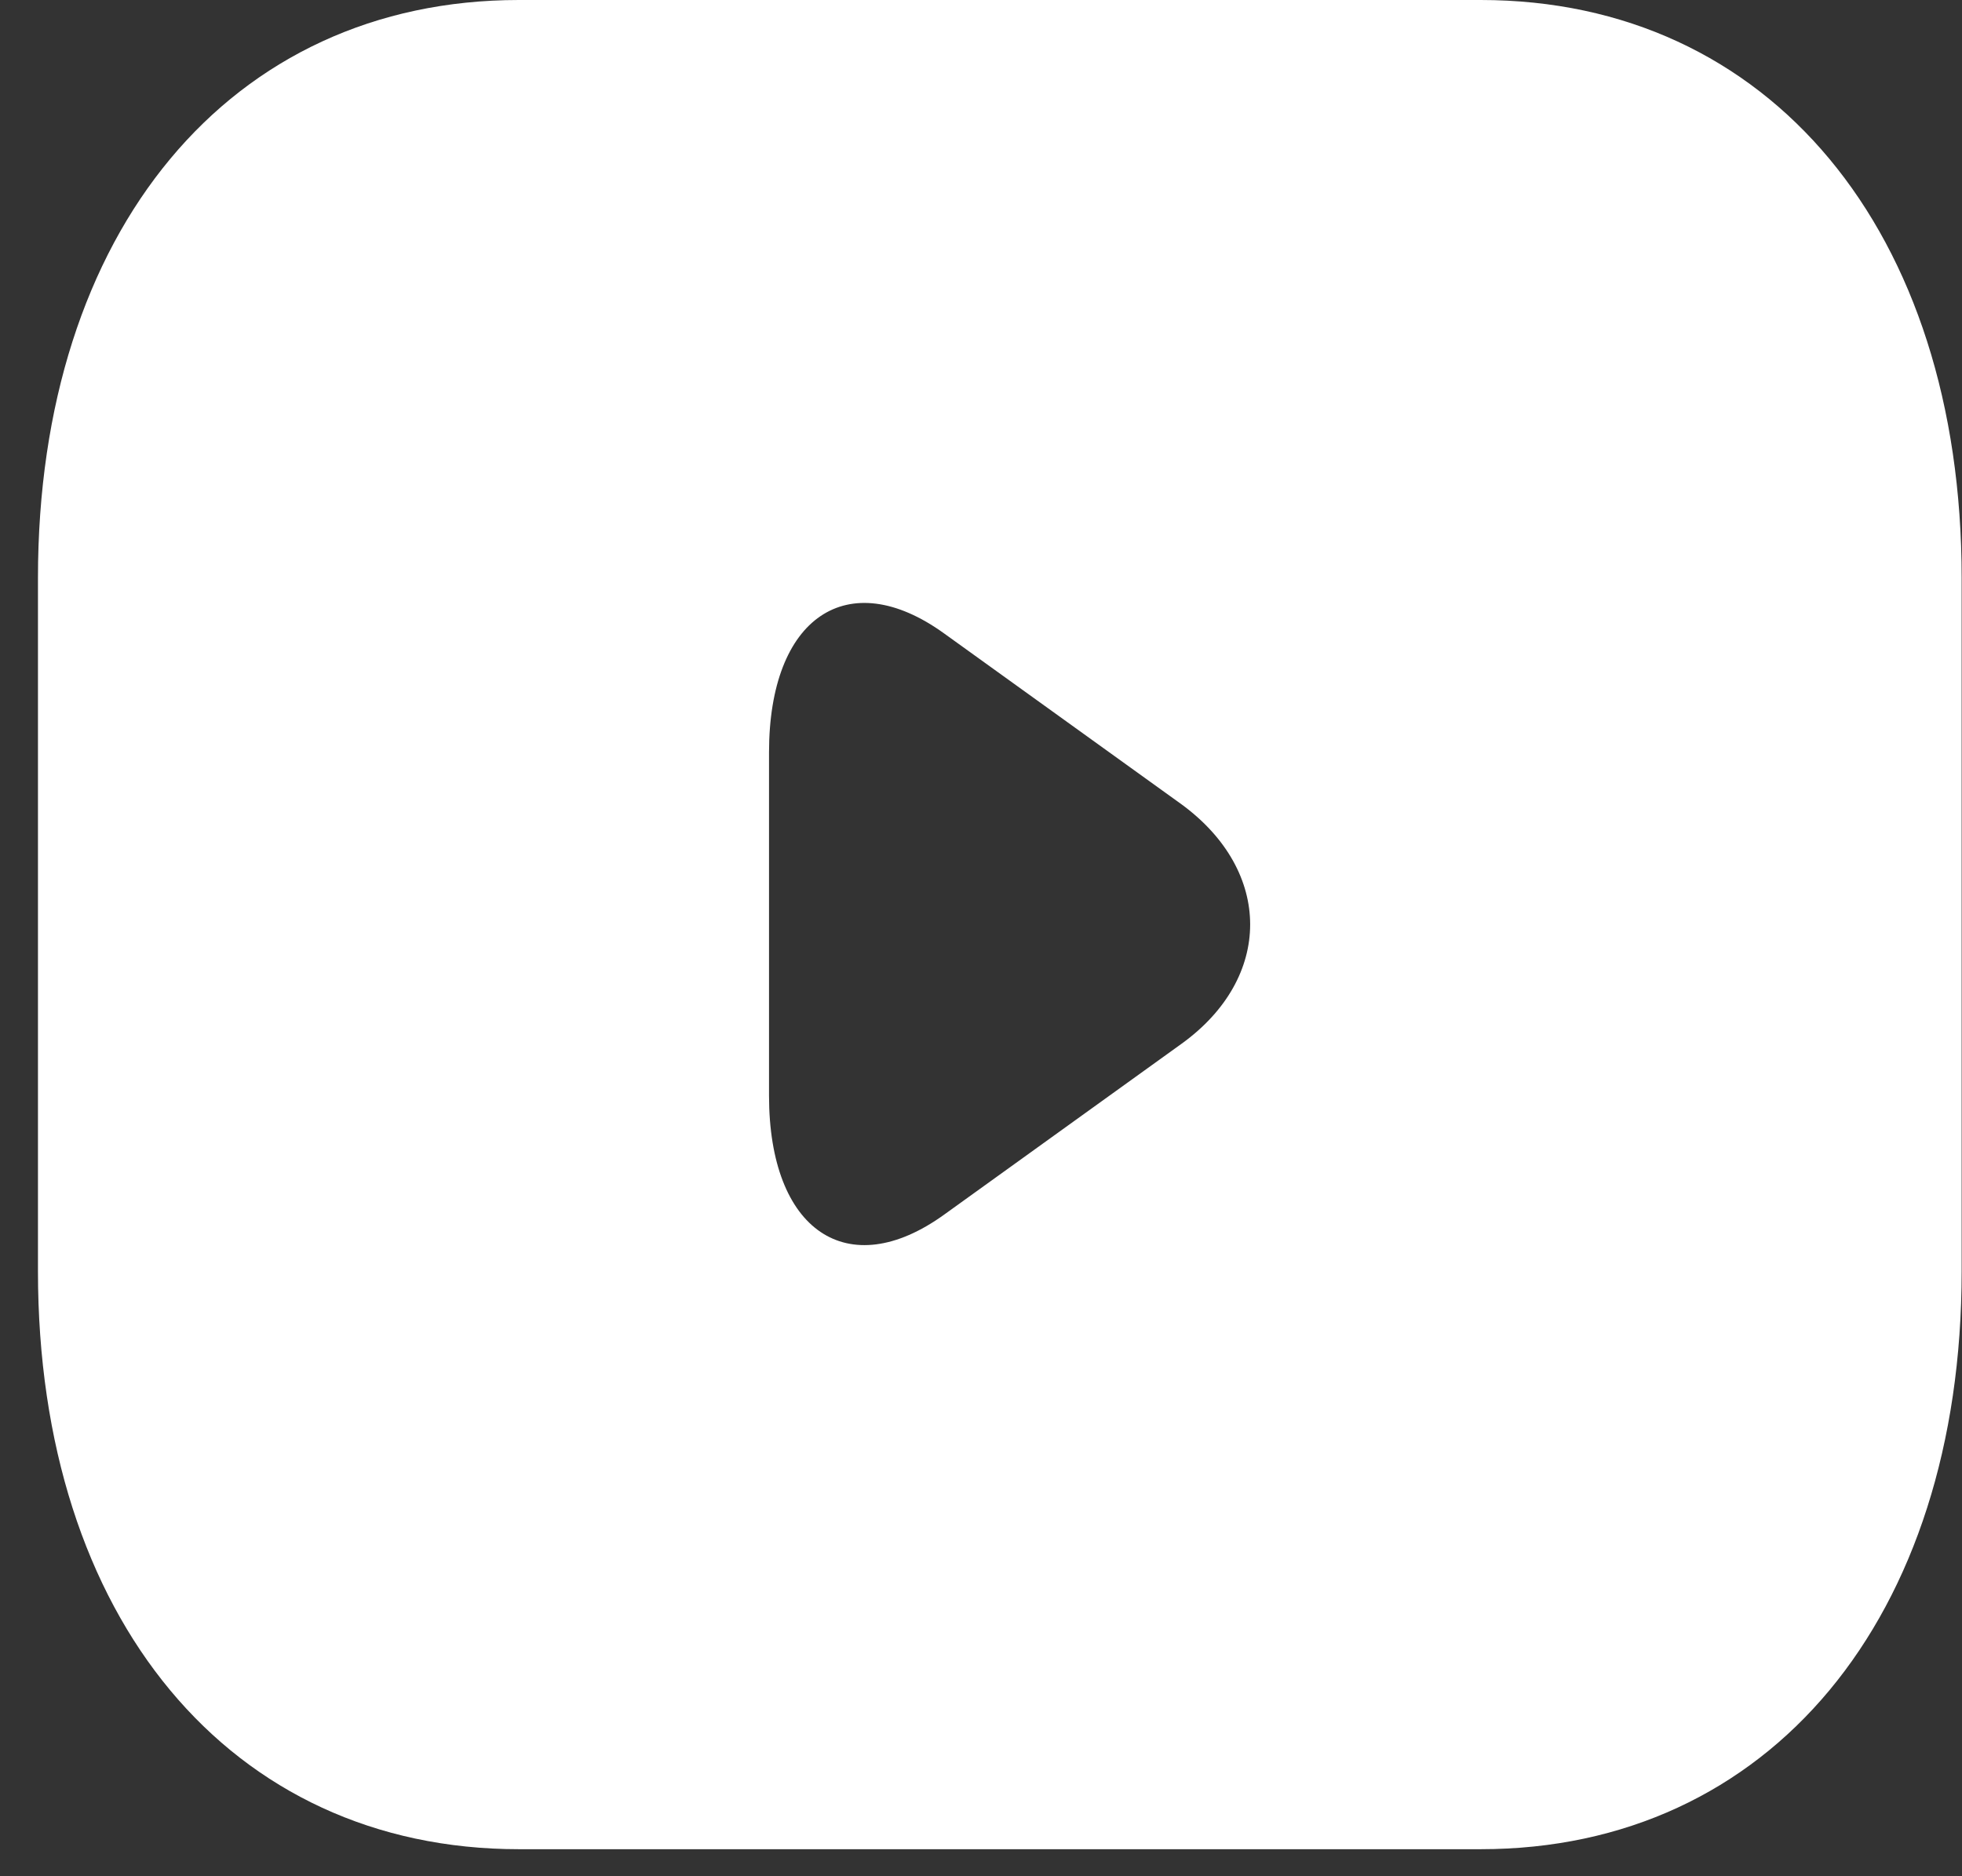 <svg width="23" height="22" viewBox="0 0 23 22" fill="none" xmlns="http://www.w3.org/2000/svg">
<rect x="0" y="0" width="23" height="22" fill="#333333" stroke="none"/>
<path d="M17.358 0H6.083C2.7 0 0.445 2.71 0.445 6.776V14.907C0.445 18.973 2.7 21.683 6.083 21.683H17.358C20.741 21.683 22.996 18.973 22.996 14.907V6.776C22.996 2.71 20.741 0 17.358 0ZM13.852 12.238L11.067 14.243C9.939 15.056 9.015 14.433 9.015 12.847V8.822C9.015 7.237 9.939 6.613 11.067 7.427L13.852 9.432C14.923 10.218 14.923 11.465 13.852 12.238Z" fill="white"/>
</svg>
